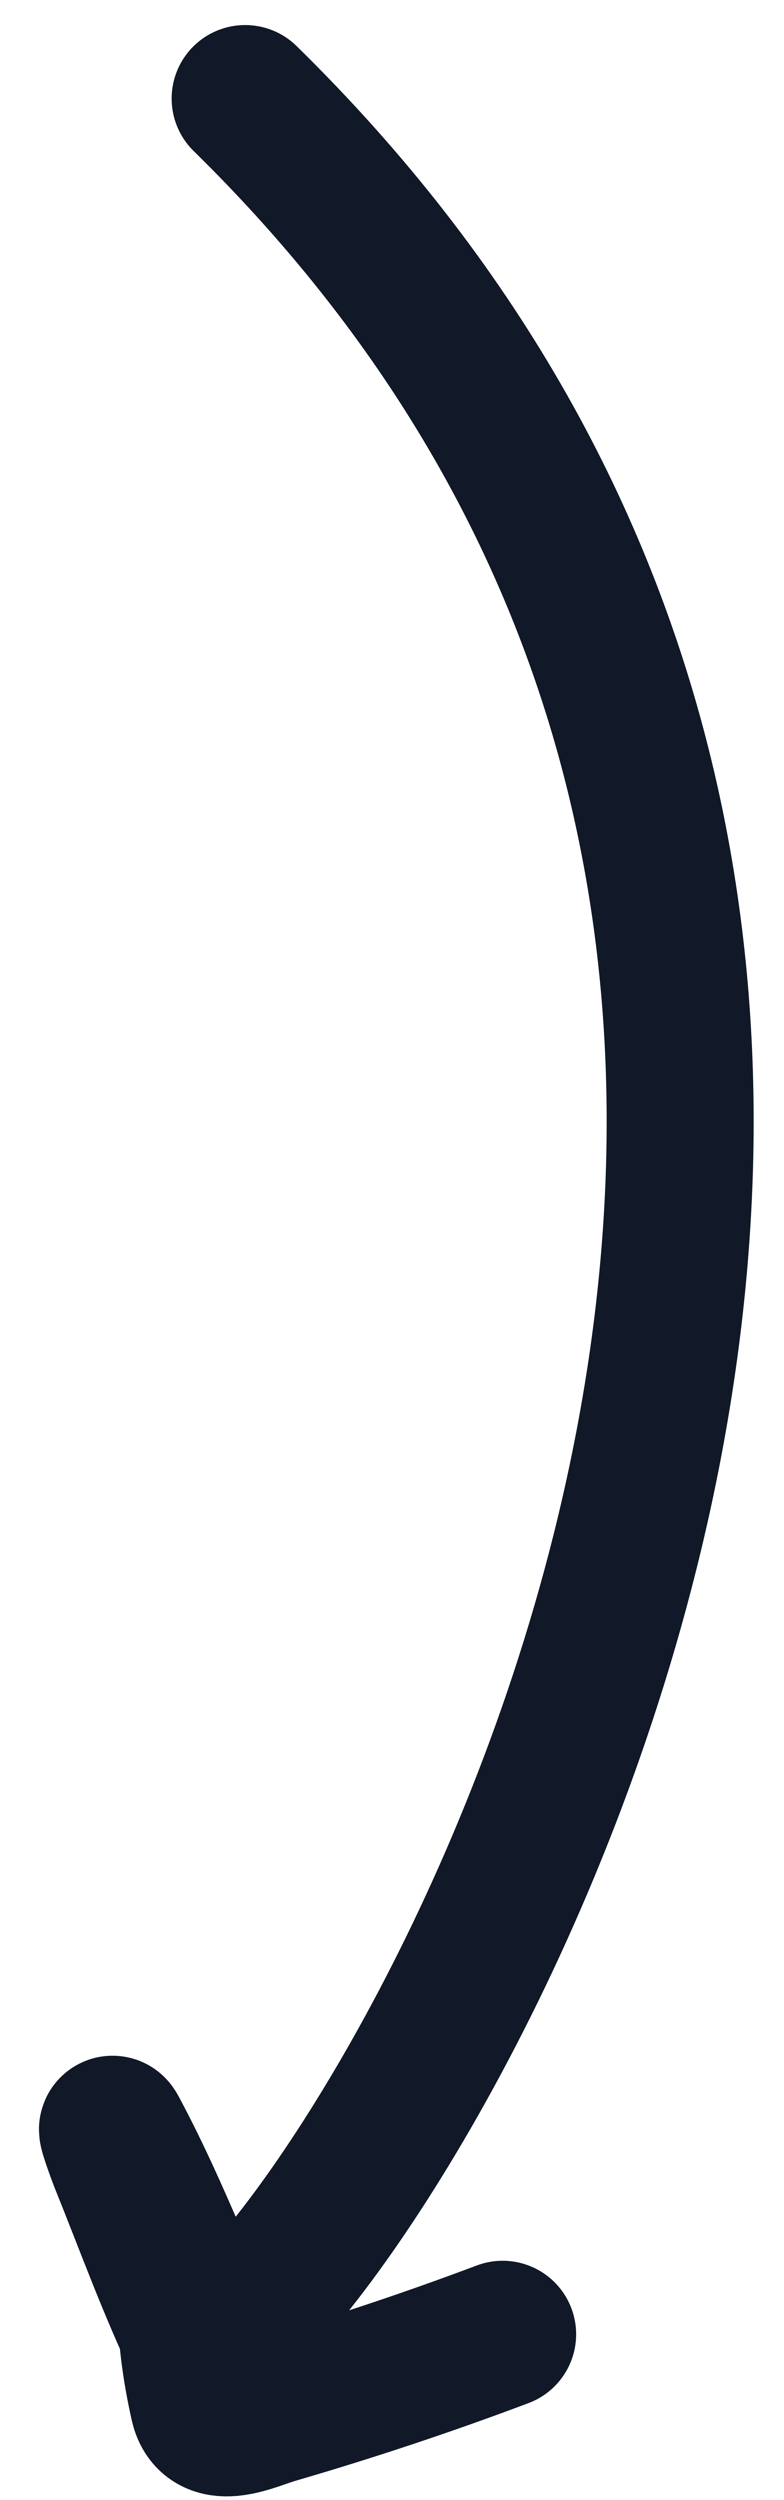 <svg width="16" height="51" viewBox="0 0 16 51" fill="none" xmlns="http://www.w3.org/2000/svg">
<path d="M5.003 2.011C22.191 18.866 9.952 41.923 5.282 46.984C5.181 47.093 4.27 48.269 4.095 47.906C3.507 46.69 3.039 45.39 2.532 44.137C2.445 43.923 2.214 43.274 2.324 43.477C2.8 44.362 3.21 45.296 3.607 46.219C3.873 46.837 3.88 47.25 3.952 47.88C3.997 48.274 4.066 48.667 4.154 49.053C4.31 49.733 5.138 49.307 5.607 49.171C7.166 48.717 8.74 48.193 10.258 47.621" stroke="#111827" stroke-width="3" stroke-linecap="round"/>
</svg>
